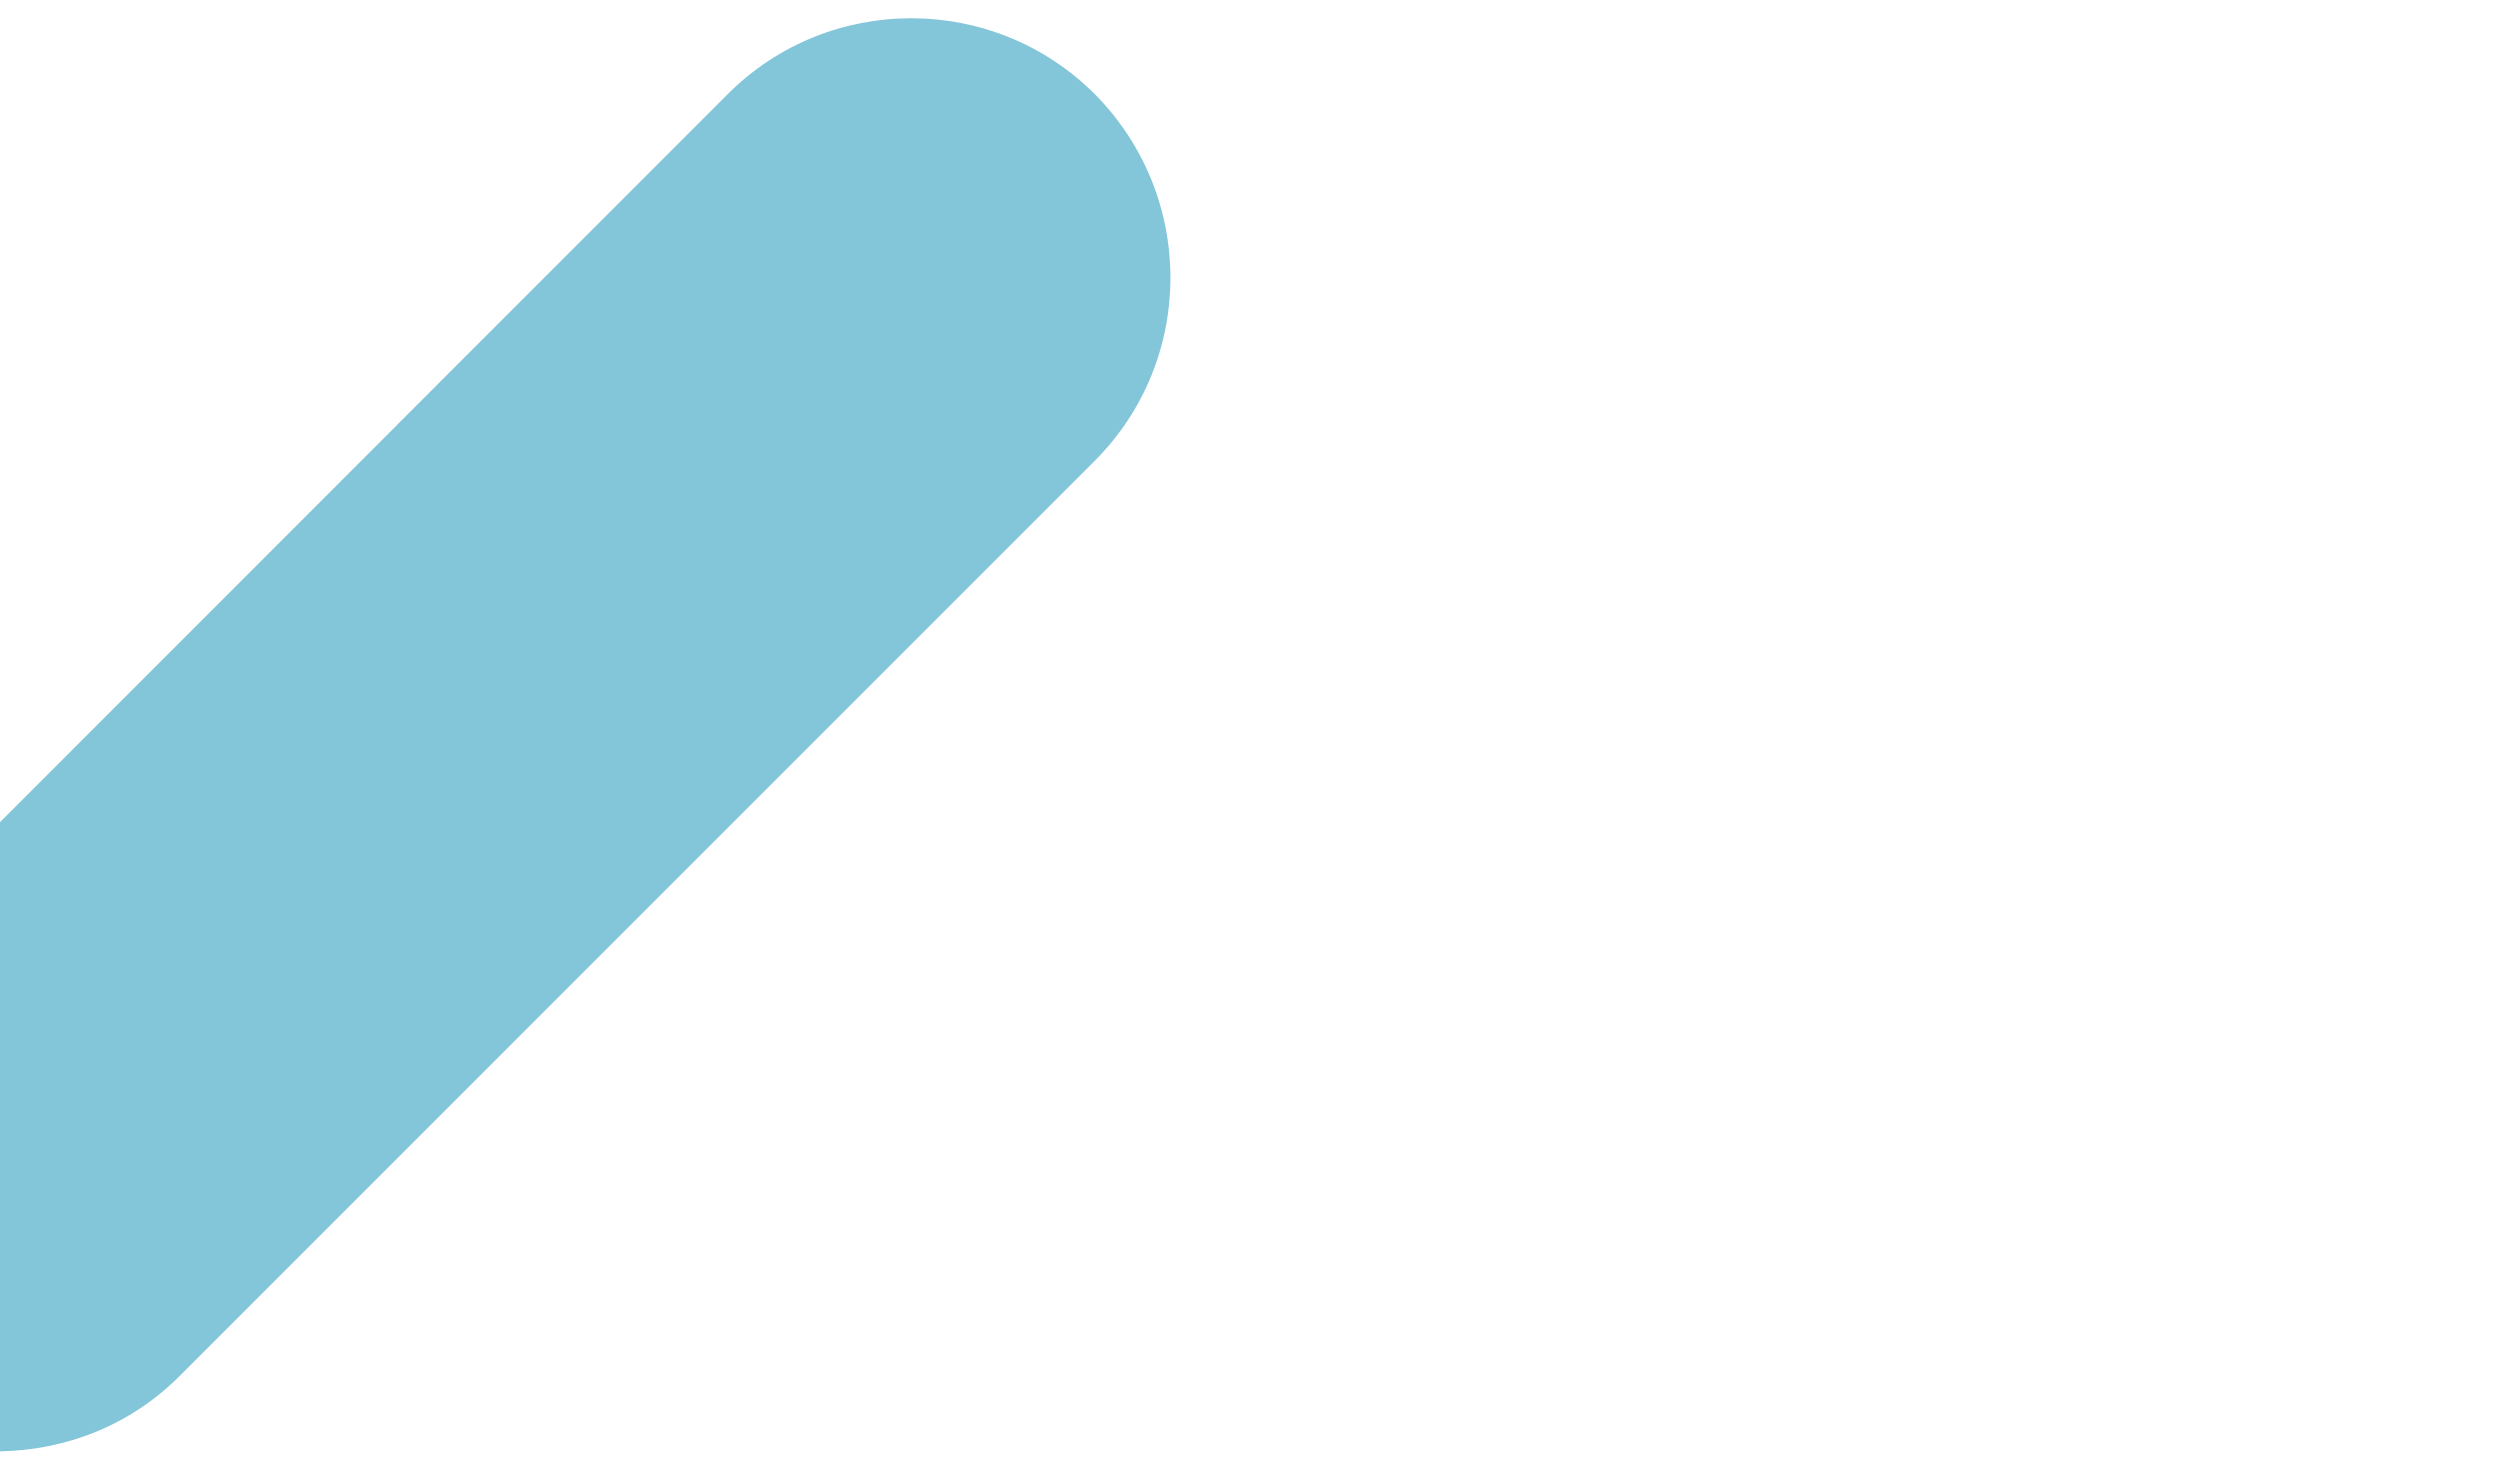 <?xml version="1.0" encoding="utf-8"?>
<!-- Generator: Adobe Illustrator 15.0.0, SVG Export Plug-In . SVG Version: 6.00 Build 0)  -->
<!DOCTYPE svg PUBLIC "-//W3C//DTD SVG 1.0//EN" "http://www.w3.org/TR/2001/REC-SVG-20010904/DTD/svg10.dtd">
<svg version="1.0" id="Calque_1" xmlns="http://www.w3.org/2000/svg" xmlns:xlink="http://www.w3.org/1999/xlink" x="0px" y="0px"
	 width="34.02px" height="19.84px" viewBox="0 0 34.02 19.84" enable-background="new 0 0 34.02 19.84" xml:space="preserve">
<path fill="#83C5D9" d="M14.896,1.279c-1.377-1.374-3.617-1.374-4.991,0L0,11.188v8.562c0.892-0.016,1.772-0.35,2.448-1.029
	L14.896,6.272C16.271,4.897,16.271,2.664,14.896,1.279z"/>
</svg>
